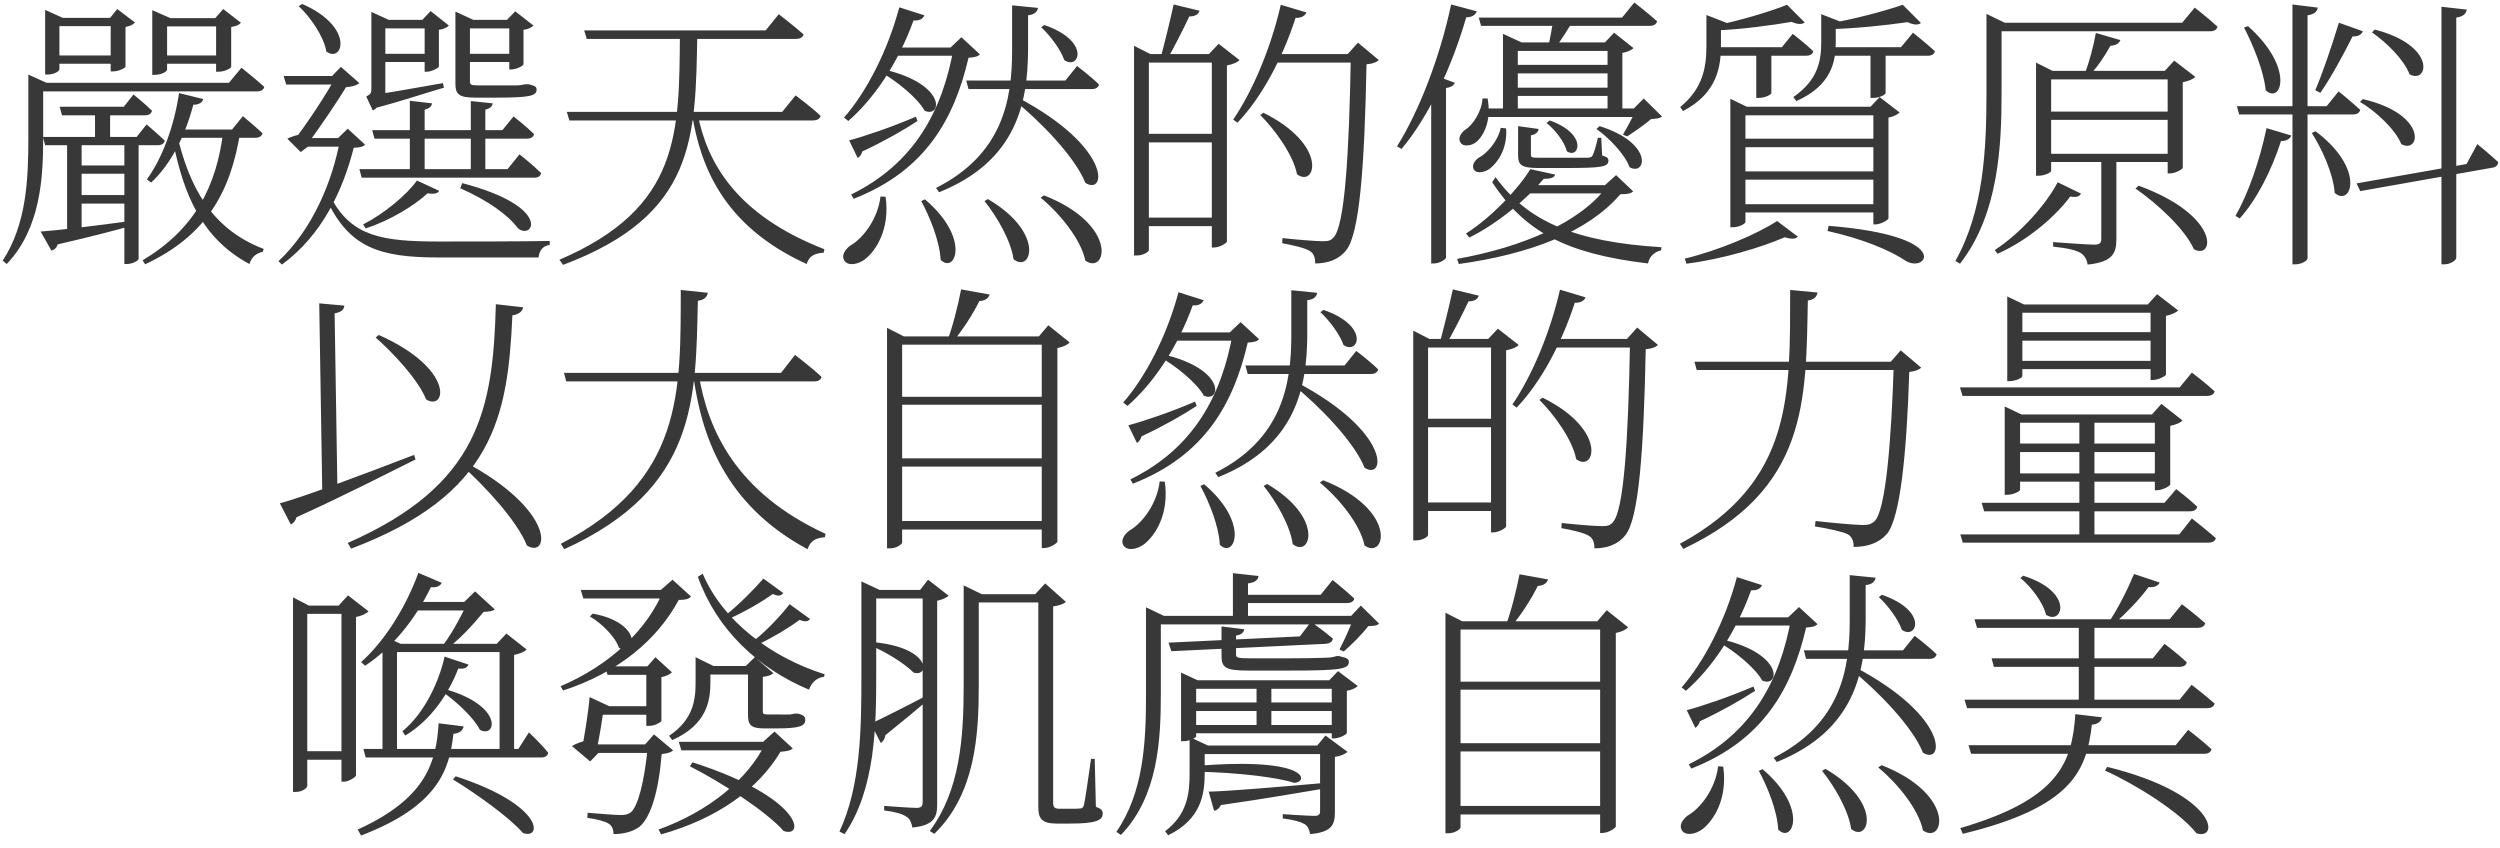 <svg width="702" height="238" viewBox="0 0 702 238" fill="none" xmlns="http://www.w3.org/2000/svg">
<path d="M16.76 29.978H34.76L37.48 26.538C37.48 26.538 40.68 29.098 42.68 31.098C42.44 31.978 41.8 32.378 40.68 32.378H17.4L16.76 29.978ZM10.76 23.258H64.28L67.8 19.018C67.8 19.018 71.72 22.138 74.2 24.378C74.04 25.258 73.24 25.658 72.2 25.658H10.76V23.258ZM7.96 23.258V22.538V20.938L13.08 23.258H12.12V38.858C12.12 49.578 11.48 64.138 1.88 74.138L0.76 73.178C7.4 63.018 7.96 50.538 7.96 38.858V23.258ZM50.28 26.138L57.08 27.818C56.84 28.698 55.96 29.418 54.28 29.418C51.88 38.538 47.8 46.298 42.44 51.258L41.24 50.378C45.48 44.538 48.84 35.738 50.28 26.138ZM26.68 29.978H30.92V39.498H26.68V29.978ZM12.04 38.458H38.36L41.16 34.938C41.16 34.938 44.28 37.578 46.28 39.498C46.04 40.378 45.32 40.778 44.28 40.778H12.68L12.04 38.458ZM34.92 38.458H38.92V72.698C38.92 73.018 37.56 74.138 35.48 74.138H34.92V38.458ZM18.84 38.458H22.92V65.258L18.84 66.058V38.458ZM21 46.458H36.92V48.778H21V46.458ZM45.16 15.578H62.68V17.898H45.16V15.578ZM14.92 15.578H32.76V17.898H14.92V15.578ZM21 54.778H36.92V57.178H21V54.778ZM11.4 65.018C16.2 64.698 26.68 63.418 37.24 61.978L37.4 63.258C32.6 64.618 25.64 66.458 16.2 68.618C15.88 69.658 15.24 70.138 14.44 70.378L11.4 65.018ZM62.76 36.378H67.56C64.84 54.458 57.56 66.298 40.76 74.218L40.04 73.098C54.6 64.378 60.84 52.538 62.76 36.378ZM49.64 37.498C53.08 52.378 59.32 64.298 74.04 69.898L73.8 70.698C72.04 71.098 70.68 72.058 70.04 74.138C56.76 67.018 51.56 54.778 48.52 39.418L49.64 37.498ZM12.68 5.018V2.778L17.64 5.018H30.92L32.92 2.538L37.88 6.298C37.4 6.938 36.68 7.258 35.24 7.578V18.698C35.24 19.018 33.48 20.058 31.64 20.058H31.08V7.338H16.68V19.498C16.68 19.898 15.4 20.938 13.24 20.938H12.68V5.018ZM42.76 5.098V2.858L47.88 5.098H60.44L62.68 2.538L67.64 6.378C67.16 7.018 66.36 7.338 64.92 7.578V18.778C64.92 19.098 63.24 20.138 61.32 20.138H60.68V7.418H46.92V19.578C46.92 19.978 45.56 21.018 43.4 21.018H42.76V5.098ZM49.24 36.378H65.16L68.2 32.618C68.2 32.618 71.48 35.338 73.72 37.418C73.48 38.298 72.76 38.698 71.56 38.698H49.24V36.378ZM93.08 55.738C98.84 66.458 107.48 67.818 123.32 67.818C130.36 67.818 147.08 67.818 154.36 67.658V68.778C152.44 69.018 151.4 70.378 151.24 72.298C145.08 72.298 129.96 72.298 123.16 72.298C106.68 72.298 98.2 69.578 91.88 56.378L93.08 55.738ZM97.72 23.498C95.24 27.898 89.32 36.458 85.88 41.098H86.6L84.44 42.698L80.68 38.938C81.56 38.458 83.56 37.818 84.76 37.658L82.36 39.658C85.8 35.338 91.8 26.298 94.36 21.418L97.72 23.498ZM93.24 21.338L95.72 18.778L100.92 23.338C99.96 24.218 97.4 24.698 95 24.458L94.2 21.338H93.24ZM94.84 38.858L97.64 36.138L102.52 40.618C101.88 41.258 101.08 41.418 99.32 41.498C96.36 53.258 90.52 65.978 79.16 74.298L78.2 73.338C87.64 64.538 93.4 51.018 95.56 38.858H94.84ZM95.48 21.338V23.738H80.36L79.64 21.338H95.48ZM97.64 38.778V41.178H83.64L84.6 38.778H97.64ZM84.84 1.098C99.8 7.658 96.2 17.898 91.64 14.458C90.92 10.218 87.16 4.778 83.88 1.738L84.84 1.098ZM104.28 3.338L109.16 5.578H108.2V10.298C108.2 10.298 106.92 10.298 104.28 10.298V3.338ZM103.56 26.778C107.32 26.378 115.8 24.858 124.36 23.338L124.68 24.618C120.44 25.818 112.6 28.458 104.92 30.458L103.56 26.778ZM107.32 6.458L108.2 7.018V27.258L105.32 28.298L106.52 26.938C107.08 29.338 105.64 30.618 104.68 31.018L102.84 27.098C104.12 26.458 104.28 26.058 104.28 24.858V6.458H107.32ZM129.8 51.418C155.64 58.218 149.48 67.658 145.4 64.058C142.6 60.298 137 56.298 129.24 52.858L129.8 51.418ZM118.6 5.578L120.92 3.098L126.04 7.178C125.64 7.658 124.52 8.218 123.24 8.378V18.698C123.16 19.098 121.16 20.138 119.88 20.138H119.24V5.578H118.6ZM121 15.098V17.418H106.28V15.098H121ZM142.36 5.578L144.68 3.178L149.8 7.178C149.4 7.658 148.28 8.218 147 8.378V18.058C146.92 18.538 144.92 19.498 143.56 19.498H143V5.578H142.36ZM144.68 5.578V7.978H129.64L128.92 5.578H144.68ZM127.88 3.418V3.258L132.92 5.578H131.96V22.778C131.96 23.738 132.12 23.978 134.28 23.978H139.8C141.96 23.978 144.12 23.978 144.92 23.978C145.4 23.978 145.8 23.978 146.12 23.898C146.52 23.898 146.92 23.738 147.48 23.658H148.2H148.44C149.96 24.058 150.68 24.218 150.68 25.178C150.68 26.938 148.6 27.418 139.48 27.418H133.4C128.76 27.418 127.88 26.378 127.88 23.498V3.418ZM123.32 53.578C122.92 54.378 121.8 54.538 120.04 54.298C116.36 57.738 109.4 61.978 102.68 64.138L101.96 63.018C107.96 59.978 114.28 54.618 117.08 50.698L123.32 53.578ZM138.36 29.018C138.2 29.898 137.64 30.458 136.28 30.778V48.538H132.2V28.378L138.36 29.018ZM121.32 29.018C121.16 29.898 120.6 30.458 119.24 30.778V48.538H115.08V28.298L121.32 29.018ZM145.88 43.338C145.88 43.338 149.64 46.298 151.96 48.618C151.72 49.498 151.08 49.898 149.96 49.898H101.56L100.92 47.498H142.52L145.88 43.338ZM144.2 32.698C144.2 32.698 147.72 35.418 149.96 37.658C149.8 38.538 149 38.938 147.96 38.938H105.16L104.52 36.538H141.08L144.2 32.698ZM144.52 15.098V17.418H129.64V15.098H144.52ZM121.64 5.578V7.978H106.52L105.8 5.578H121.64ZM195.8 9.338C195.32 38.938 195.32 60.378 158.12 74.378L157.08 72.938C191.24 58.298 190.68 37.178 190.92 9.338H195.8ZM195.88 31.898C198.52 45.578 206.6 60.298 231.48 69.978L231.32 70.938C228.92 71.178 227.24 71.658 226.52 74.138C203 63.418 196.76 46.618 194.36 32.298L195.88 31.898ZM218.68 3.978C218.68 3.978 222.92 7.258 225.64 9.658C225.4 10.538 224.6 10.938 223.48 10.938H164.76L164.04 8.538H215L218.68 3.978ZM223.4 26.778C223.4 26.778 227.72 29.978 230.44 32.538C230.2 33.418 229.4 33.818 228.28 33.818H159.88L159.16 31.418H219.64L223.4 26.778ZM285.72 27.338C312.52 41.498 310.6 55.098 304.76 51.338C301.88 44.058 291.96 33.898 284.68 28.058L285.72 27.338ZM238.44 39.418C242.68 38.298 250.28 35.738 257.16 32.778L257.64 33.978C253.72 36.538 248.44 39.578 242.12 42.538C241.96 43.338 241.4 44.058 240.84 44.378L238.44 39.418ZM293.24 7.018C306.44 11.578 303 19.818 298.84 16.858C297.88 13.978 294.84 9.898 292.36 7.658L293.24 7.018ZM248.2 19.498C266.04 23.658 264.44 33.258 259.64 31.098C257.56 27.418 251.8 22.778 247.4 20.298L248.2 19.498ZM293.16 54.858C314.28 63.178 310.68 77.338 304.76 73.178C303.56 67.178 297.4 59.738 292.2 55.498L293.16 54.858ZM277.4 55.898C293.64 65.418 289.56 76.858 284.6 72.778C283.88 67.578 279.88 60.698 276.44 56.458L277.4 55.898ZM259.72 55.978C272.68 66.938 268.2 77.098 264.12 72.938C263.88 67.738 261.08 60.858 258.68 56.458L259.72 55.978ZM291.48 2.218C291.24 3.258 290.68 4.058 288.68 4.298V14.458C288.52 28.778 285.56 45.178 263.72 53.978L262.84 52.778C281.48 43.338 284.2 28.218 284.2 14.218V1.498L291.48 2.218ZM266.92 13.338L269.96 10.458L275.16 15.258C274.52 15.898 273.8 16.058 271.96 16.218C267.96 33.338 259.96 47.898 239.72 55.818L239 54.618C256.76 45.898 264.68 31.098 267.8 13.338H266.92ZM269.56 13.338V15.658H249.88L250.44 13.338H269.56ZM259.56 4.298C259.24 5.178 258.28 5.898 256.52 5.738C252.28 17.498 245.56 27.578 238.2 33.978L237 33.018C243.24 25.898 249.24 14.378 252.52 2.058L259.56 4.298ZM248.68 55.258C249.96 64.378 245.96 70.378 242.92 72.778C240.92 74.298 238.12 74.778 237.08 73.178C236.2 71.738 237.24 70.138 238.68 69.018C242.28 67.018 246.52 61.498 247.24 55.178L248.68 55.258ZM302.44 18.538C302.44 18.538 306.28 21.418 308.6 23.738C308.36 24.618 307.64 25.018 306.52 25.018H271.96L271.32 22.618H299.16L302.44 18.538ZM322.6 70.218C322.6 70.698 321.08 71.738 319.24 71.738H318.44V12.858L323 15.178H342.92V17.578H322.6V70.218ZM336.84 3.018C336.52 4.058 335.56 4.618 333.96 4.618C332.2 8.378 329.48 13.658 327.56 17.018H325.72C326.76 13.098 328.52 6.058 329.56 1.258L336.84 3.018ZM378.44 15.178L381.32 11.978L387.16 16.858C386.52 17.498 385.48 17.898 383.72 18.058C383.16 47.098 381.72 65.658 378.04 70.218C376.04 72.858 372.84 73.978 369.32 73.978C369.32 72.538 369 71.258 367.88 70.538C366.6 69.658 363.16 68.858 360.04 68.298L360.12 66.858C363.72 67.258 369.48 67.738 371.4 67.738C373 67.738 373.64 67.578 374.44 66.698C377.56 63.578 378.84 43.898 379.32 15.178H378.44ZM339.48 15.178L342.2 12.298L348.04 16.858C347.56 17.498 346.12 18.058 344.52 18.378V67.818C344.44 68.298 342.44 69.498 340.92 69.498H340.28V15.178H339.48ZM354.76 31.658C373.16 40.778 369.4 52.858 364.2 48.938C363.16 43.498 358.04 36.458 353.88 32.298L354.76 31.658ZM382.6 15.178V17.578H356.76L357.8 15.178H382.6ZM366.84 3.498C366.52 4.298 365.56 5.098 363.8 5.018C360.04 16.618 354.2 27.418 347.48 34.458L346.28 33.578C351.64 25.738 356.84 13.658 359.64 1.338L366.84 3.498ZM343.48 37.578V39.978H320.68V37.578H343.48ZM343.48 61.098V63.498H320.68V61.098H343.48ZM450.68 51.978L453.8 49.178L458.6 53.738C457.88 54.378 456.92 54.538 455 54.538C445.8 65.258 429.56 71.338 409.64 74.138L409.16 72.698C427.32 69.418 443.8 62.618 451.56 51.978H450.68ZM433.48 50.218C428.92 55.658 420.84 62.618 412.6 66.698L411.64 65.578C418.84 61.018 426.28 53.098 429.72 47.498L436.68 49.018C436.52 49.818 435.56 50.218 433.48 50.218ZM442.2 4.938C440.84 7.338 438.68 10.858 437 13.018H434.76C435.32 10.618 435.96 6.938 436.28 4.938H442.2ZM417.72 27.658C418.84 33.658 416.76 37.978 414.6 39.818C413.32 40.938 410.92 41.338 410.12 40.058C409.32 38.858 410.12 37.418 411.4 36.458C413.64 35.098 416.12 31.178 416.28 27.658H417.72ZM419.96 49.738C428.84 62.058 441.96 67.898 466.52 69.418L466.44 70.298C464.68 70.698 463.16 71.898 462.76 73.978C439.08 71.178 427.96 64.698 419 51.178L419.96 49.738ZM453.64 51.978V54.298H425.24L427.96 51.978H453.64ZM432.04 36.218C431.96 37.098 431.16 37.818 429.88 37.978V43.418C429.88 44.218 430.12 44.298 432.6 44.298H439.48C442.28 44.298 445 44.298 445.8 44.298C446.52 44.218 446.92 44.138 447.16 43.738C447.56 43.018 448.2 40.938 448.68 38.698H449.64L449.88 43.658C451.24 44.058 451.64 44.378 451.64 45.098C451.64 46.858 449.88 47.178 439.4 47.178H432.04C427.08 47.178 426.28 46.298 426.28 43.498V35.418L432.04 36.218ZM422.92 36.058C423.32 41.738 420.6 45.578 418.36 47.338C417 48.378 414.68 48.858 413.88 47.658C413.24 46.618 413.88 45.258 415.08 44.378C417.64 43.098 420.68 39.498 421.4 35.898L422.92 36.058ZM449.16 35.418C464.52 40.218 462.2 49.578 457.56 46.938C456.36 43.418 451.8 38.698 448.28 36.218L449.16 35.418ZM435.16 33.818C446.12 37.738 443.32 44.858 439.96 42.458C439.32 39.818 436.68 36.458 434.28 34.538L435.16 33.818ZM450.68 11.898L453.24 9.178L458.68 13.498C458.2 14.058 456.92 14.618 455.56 14.858V32.138H451.4V11.898H450.68ZM422.04 9.498L427.24 11.898H426.2V32.138H422.04V9.498ZM453.16 24.618V26.938H424.68V24.618H453.16ZM453.16 11.898V14.298H424.68V11.898H453.16ZM453.16 18.218V20.618H424.68V18.218H453.16ZM461.24 30.458V32.858H416.76V30.458H461.24ZM458.76 30.458L461.56 27.658L466.68 32.698C466.12 33.258 465.16 33.338 463.64 33.418C462.04 34.858 458.76 37.098 456.92 38.298L455.72 37.818C456.76 36.058 458.76 32.298 459.64 30.458H458.76ZM458.92 0.698C458.92 0.698 462.84 3.738 465.32 5.978C465.08 6.858 464.36 7.258 463.24 7.258H415.88L415.24 4.938H455.48L458.92 0.698ZM414.68 3.178C414.36 4.058 413.48 4.858 411.72 4.858C407.56 19.178 401.08 32.858 393.56 41.818L392.28 41.098C398.44 31.258 404.28 16.298 407.48 1.258L414.68 3.178ZM408.52 23.258C408.2 23.978 407.48 24.538 406.04 24.698V72.378C405.96 72.778 404.28 73.978 402.68 73.978H401.88V24.458L404.04 21.578L408.52 23.258ZM525.24 13.258H529.48V26.138C529.48 26.458 528.04 27.498 525.88 27.498H525.24V13.258ZM511.4 3.978L517.16 6.218C517 6.618 516.36 6.858 515.48 7.018V11.898C515.48 16.938 514.52 23.898 504.44 28.378L503.56 27.258C510.52 22.458 511.4 17.018 511.4 11.898V3.978ZM512.68 13.258H533.8L537.16 9.178C537.16 9.178 540.92 12.138 543.32 14.378C543.16 15.258 542.36 15.658 541.24 15.658H512.68V13.258ZM534.28 1.338L539.4 6.458C538.6 7.098 537.32 7.018 535.64 6.218C529.72 7.098 520.6 8.058 512.92 8.218L512.52 6.778C519.96 5.578 529.32 3.098 534.28 1.338ZM493.16 13.258H497.4V26.138C497.4 26.458 495.88 27.498 493.72 27.498H493.16V13.258ZM479.16 4.218L484.92 6.458C484.76 6.858 484.12 7.098 483.24 7.258V12.778C483.24 18.378 482.36 26.138 472.6 31.178L471.8 30.058C478.36 24.698 479.16 18.538 479.16 12.858V4.218ZM481.16 13.258H500.36L503.4 9.498C503.4 9.498 507 12.298 509.16 14.378C509 15.258 508.2 15.658 507.16 15.658H481.16V13.258ZM501.8 1.338L506.76 6.298C506.04 6.938 504.68 6.858 503.08 6.138C497.56 7.098 488.84 8.298 481.56 8.538L481.24 7.258C488.2 5.898 497.08 3.258 501.8 1.338ZM487.96 38.938H528.44V41.338H487.96V38.938ZM487.96 48.138H528.44V50.458H487.96V48.138ZM487.96 57.338H528.44V59.658H487.96V57.338ZM526.04 29.978H525.24L527.8 27.258L533.4 31.578C532.92 32.138 531.64 32.778 530.28 33.018V61.338C530.2 61.818 528.04 63.018 526.6 63.018H526.04V29.978ZM485.88 29.978V27.738L490.52 29.978H529V32.378H490.12V62.378C490.12 62.778 488.36 63.818 486.6 63.818H485.88V29.978ZM499 62.058L504.84 66.458C504.2 67.178 502.92 67.178 501.16 66.618C494.52 69.498 483.56 72.778 473.56 74.058L473.08 72.618C482.52 70.378 493.56 65.658 499 62.058ZM513.48 63.418C548.92 66.218 541 76.858 535.16 73.258C530.76 70.298 523.16 67.098 513.16 64.858L513.48 63.418ZM557.8 5.578V3.898L562.92 6.378H562.04V26.058C562.04 40.458 561.32 60.058 550.36 74.058L549.08 73.258C557 59.178 557.8 41.978 557.8 26.138V5.578ZM616.28 2.138C616.28 2.138 620.2 5.178 622.68 7.498C622.44 8.378 621.72 8.778 620.6 8.778H560.6V6.378H612.76L616.28 2.138ZM595.4 11.258C595.08 12.058 594.28 12.778 592.6 12.858C591 15.818 588.84 18.938 586.84 21.018L585.56 20.298C586.6 17.498 587.8 13.258 588.52 9.258L595.4 11.258ZM600.52 52.138C623.72 60.618 621.8 73.098 616.04 69.978C613.56 64.298 605.56 57.018 599.64 52.938L600.52 52.138ZM584.36 54.378C583.8 55.178 583.16 55.498 581.32 55.178C577.24 60.698 569.56 67.418 560.92 71.258L560.12 70.218C567.48 65.418 574.52 57.418 577.8 51.178L584.36 54.378ZM594.28 67.178C594.28 71.018 593.32 73.578 586.2 74.298C586.04 73.018 585.4 71.818 584.36 71.098C583.08 70.298 580.6 69.658 576.52 69.258V67.978C576.52 67.978 586.04 68.698 587.96 68.698C589.56 68.698 590.04 68.298 590.04 67.098V43.178H594.28V67.178ZM575.96 47.978C575.96 48.378 574.28 49.338 572.44 49.338H571.72V17.578L576.36 19.898H610.92V22.298H575.96V47.978ZM607.88 19.898L610.52 17.018L616.44 21.578C615.88 22.218 614.52 22.778 612.92 23.098V47.098C612.84 47.578 610.76 48.698 609.32 48.698H608.68V19.898H607.88ZM610.92 43.178V45.498H573.64V43.178H610.92ZM610.92 31.338V33.658H573.64V31.338H610.92ZM695.64 40.458C695.64 40.458 699.32 43.498 701.48 45.498C701.48 46.378 700.76 47.018 699.8 47.098L662.76 53.658L661.72 51.498L692.6 46.058L695.64 40.458ZM692.68 2.698C692.44 3.818 691.8 4.618 689.72 4.938V72.378C689.72 73.098 688.04 74.218 686.44 74.218H685.56V1.898L692.68 2.698ZM663.48 27.818C681.96 32.138 679.56 43.418 674.28 40.458C672.6 36.298 667.08 31.178 662.68 28.618L663.48 27.818ZM666.84 8.298C684.44 12.858 681.8 23.738 676.6 20.858C675.08 16.778 670.04 11.818 666.04 9.098L666.84 8.298ZM643.4 38.058C643.08 38.858 642.2 39.658 640.52 39.578C637.8 47.978 633.72 55.978 628.92 61.338L627.72 60.618C631.24 54.538 634.52 45.178 636.44 35.978L643.4 38.058ZM663.48 8.778C663.16 9.658 662.2 10.298 660.6 10.218C657.96 15.498 654.52 21.818 651.56 26.058L650.12 25.338C652.2 20.538 654.76 12.938 656.76 6.378L663.48 8.778ZM650.2 36.858C664.44 47.498 660.2 58.298 655.56 54.138C655.24 48.858 651.96 41.738 649.16 37.338L650.2 36.858ZM650.84 2.138C650.6 3.258 649.96 3.978 647.96 4.298V72.458C647.96 73.258 646.2 74.218 644.6 74.218H643.72V1.258L650.84 2.138ZM631.24 7.338C644.52 19.178 640.52 29.418 636.2 25.338C635.72 19.978 632.6 12.458 630.12 7.738L631.24 7.338ZM656.68 25.658C656.68 25.658 660.36 28.618 662.76 30.858C662.52 31.738 661.8 32.138 660.68 32.138H628.76L628.12 29.818H653.32L656.68 25.658ZM89.64 85.178L96.68 85.818C96.6 86.938 95.88 87.658 93.96 87.978L94.76 138.218L90.52 139.898L89.64 85.178ZM106.36 94.058C127.96 103.658 125.24 115.658 119.64 112.138C117.48 106.698 110.52 99.178 105.48 94.778L106.36 94.058ZM130.28 129.578C156.44 143.498 154.12 157.018 147.96 153.178C145.16 146.138 135.88 136.218 129.32 130.378L130.28 129.578ZM78.6 141.338C84.84 139.658 100.44 133.818 116.28 127.738L116.68 129.018C108.6 133.018 97.64 138.698 83.24 145.258C83.08 146.058 82.44 146.938 81.64 147.258L78.6 141.338ZM139.24 85.418L146.92 86.298C146.68 87.418 145.72 88.298 143.88 88.538C142.6 117.018 138.68 138.938 98.6 154.058L97.64 152.458C134.6 136.218 138.44 115.018 139.24 85.418ZM158.36 104.698H219.32L223.24 99.658C223.24 99.658 227.88 103.178 230.68 105.818C230.52 106.698 229.72 107.098 228.6 107.098H159L158.36 104.698ZM191.16 81.418L198.76 82.218C198.52 83.338 197.88 84.218 195.96 84.458C195.32 111.738 195.96 137.178 158.44 154.218L157.48 152.698C192.04 134.778 191.08 109.818 191.16 81.418ZM196.2 105.098C198.76 120.778 206.68 138.298 231.8 149.898L231.64 150.858C229.24 151.018 227.56 151.738 226.76 154.218C203.08 141.498 196.92 121.738 194.68 105.498L196.2 105.098ZM249.08 94.458V92.058L253.8 94.458H294.92V96.778H253.32V152.298C253.32 152.858 251.72 153.978 249.88 153.978H249.08V94.458ZM292.52 94.458H291.72L294.36 91.338L300.36 96.138C299.88 96.778 298.52 97.418 296.92 97.738V152.058C296.84 152.618 294.68 153.898 293.16 153.898H292.52V94.458ZM251.32 111.418H294.68V113.658H251.32V111.418ZM251.32 128.698H294.68V131.018H251.32V128.698ZM251.32 146.298H294.68V148.698H251.32V146.298ZM269.88 81.258L277.88 82.698C277.64 83.658 276.68 84.458 275 84.538C273.32 87.978 270.44 92.538 267.48 96.058H265.88C267.48 91.898 269 85.818 269.88 81.258ZM364.12 107.338C390.92 121.498 389 135.098 383.16 131.338C380.28 124.058 370.36 113.898 363.08 108.058L364.12 107.338ZM316.84 119.418C321.08 118.298 328.68 115.738 335.56 112.778L336.04 113.978C332.12 116.538 326.84 119.578 320.52 122.538C320.36 123.338 319.8 124.058 319.24 124.378L316.84 119.418ZM371.64 87.018C384.84 91.578 381.4 99.818 377.24 96.858C376.28 93.978 373.24 89.898 370.76 87.658L371.64 87.018ZM326.6 99.498C344.44 103.658 342.84 113.258 338.04 111.098C335.96 107.418 330.2 102.778 325.8 100.298L326.6 99.498ZM371.56 134.858C392.68 143.178 389.08 157.338 383.16 153.178C381.96 147.178 375.8 139.738 370.6 135.498L371.56 134.858ZM355.8 135.898C372.04 145.418 367.96 156.858 363 152.778C362.28 147.578 358.28 140.698 354.84 136.458L355.8 135.898ZM338.12 135.978C351.08 146.938 346.6 157.098 342.52 152.938C342.28 147.738 339.48 140.858 337.08 136.458L338.12 135.978ZM369.88 82.218C369.64 83.258 369.08 84.058 367.08 84.298V94.458C366.92 108.778 363.96 125.178 342.12 133.978L341.24 132.778C359.88 123.338 362.6 108.218 362.6 94.218V81.498L369.88 82.218ZM345.32 93.338L348.36 90.458L353.56 95.258C352.92 95.898 352.2 96.058 350.36 96.218C346.36 113.338 338.36 127.898 318.12 135.818L317.4 134.618C335.16 125.898 343.08 111.098 346.2 93.338H345.32ZM347.96 93.338V95.658H328.28L328.84 93.338H347.96ZM337.96 84.298C337.64 85.178 336.68 85.898 334.92 85.738C330.68 97.498 323.96 107.578 316.6 113.978L315.4 113.018C321.64 105.898 327.64 94.378 330.92 82.058L337.96 84.298ZM327.08 135.258C328.36 144.378 324.36 150.378 321.32 152.778C319.32 154.298 316.52 154.778 315.48 153.178C314.6 151.738 315.64 150.138 317.08 149.018C320.68 147.018 324.92 141.498 325.64 135.178L327.08 135.258ZM380.84 98.538C380.84 98.538 384.68 101.418 387 103.738C386.76 104.618 386.04 105.018 384.92 105.018H350.36L349.72 102.618H377.56L380.84 98.538ZM401 150.218C401 150.698 399.48 151.738 397.64 151.738H396.84V92.858L401.4 95.178H421.32V97.578H401V150.218ZM415.24 83.018C414.92 84.058 413.96 84.618 412.36 84.618C410.6 88.378 407.88 93.658 405.96 97.018H404.12C405.16 93.098 406.92 86.058 407.96 81.258L415.24 83.018ZM456.84 95.178L459.72 91.978L465.56 96.858C464.92 97.498 463.88 97.898 462.12 98.058C461.56 127.098 460.12 145.658 456.44 150.218C454.44 152.858 451.24 153.978 447.72 153.978C447.72 152.538 447.4 151.258 446.28 150.538C445 149.658 441.56 148.858 438.44 148.298L438.52 146.858C442.12 147.258 447.88 147.738 449.8 147.738C451.4 147.738 452.04 147.578 452.84 146.698C455.96 143.578 457.24 123.898 457.72 95.178H456.84ZM417.88 95.178L420.6 92.298L426.44 96.858C425.96 97.498 424.52 98.058 422.92 98.378V147.818C422.84 148.298 420.84 149.498 419.32 149.498H418.68V95.178H417.88ZM433.16 111.658C451.56 120.778 447.8 132.858 442.6 128.938C441.56 123.498 436.44 116.458 432.28 112.298L433.16 111.658ZM461 95.178V97.578H435.16L436.2 95.178H461ZM445.24 83.498C444.92 84.298 443.96 85.098 442.2 85.018C438.44 96.618 432.6 107.418 425.88 114.458L424.68 113.578C430.04 105.738 435.24 93.658 438.04 81.338L445.24 83.498ZM421.88 117.578V119.978H399.08V117.578H421.88ZM421.88 141.098V143.498H399.08V141.098H421.88ZM475.8 101.578H536.04V103.898H476.44L475.8 101.578ZM531.8 101.578H530.92L533.72 98.378L539.48 103.258C538.84 103.818 537.88 104.218 536.12 104.458C535.4 127.418 533.56 145.658 529.8 149.978C527.64 152.458 524.36 153.578 520.52 153.578C520.52 152.218 520.2 150.858 518.92 150.058C517.56 149.338 513.24 148.378 509.64 147.818L509.8 146.298C513.96 146.778 521.08 147.418 523 147.418C524.76 147.418 525.4 147.178 526.36 146.378C529.48 143.418 531.08 124.298 531.8 101.578ZM502.68 81.418L510.36 82.138C510.12 83.338 509.48 84.138 507.64 84.378C507.08 112.458 507.8 137.498 472.68 154.138L471.72 152.698C503.72 135.258 502.6 110.538 502.68 81.418ZM565.8 93.258H606.6V95.658H565.8V93.258ZM565.8 101.338H606.6V103.658H565.8V101.338ZM603.88 85.498H603.08L605.72 82.618L611.64 87.178C611.08 87.738 609.72 88.378 608.2 88.698V105.178C608.12 105.658 605.96 106.698 604.52 106.698H603.88V85.498ZM563.64 85.498V83.258L568.36 85.498H607.48V87.818H567.88V105.658C567.88 106.058 566.04 107.018 564.28 107.018H563.64V85.498ZM565.16 124.538H607.56V126.938H565.16V124.538ZM565.16 132.938H607.56V135.258H565.16V132.938ZM605.08 116.378H604.28L606.92 113.418L612.84 118.058C612.36 118.698 610.92 119.258 609.4 119.578V136.058C609.32 136.538 607.08 137.658 605.72 137.658H605.08V116.378ZM562.92 116.378V114.138L567.64 116.378H608.44V118.698H567.24V137.498C567.24 137.978 565.32 138.938 563.64 138.938H562.92V116.378ZM550.36 108.778H612.04L615.48 104.618C615.48 104.618 619.4 107.578 621.88 109.898C621.64 110.778 620.84 111.178 619.72 111.178H551.08L550.36 108.778ZM550.44 150.058H611.96L615.48 145.578C615.48 145.578 619.56 148.778 622.2 151.098C622.04 151.978 621.24 152.378 620.04 152.378H551.16L550.44 150.058ZM556.44 141.178H607.8L611.08 137.338C611.08 137.338 614.68 140.058 617 142.298C616.76 143.178 616.04 143.578 614.92 143.578H557.16L556.44 141.178ZM583.88 116.378H588.12V150.938H583.88V116.378ZM127.96 217.978C153 226.138 152.2 235.898 146.84 233.898C143.16 229.578 133.48 222.698 127.16 218.858L127.96 217.978ZM125.24 193.578C141.56 198.298 139.32 207.418 134.76 204.938C133.08 201.578 128.04 196.858 124.36 194.378L125.24 193.578ZM131.56 186.618C131.16 187.418 130.6 187.898 128.68 187.738C126.2 194.218 121.32 202.058 113.8 206.538L113 205.338C119.24 200.218 123.24 191.498 124.84 184.378L131.56 186.618ZM124.04 163.658C123.64 164.458 122.68 165.098 121 164.858C116.36 174.458 109.72 182.218 102.52 186.938L101.4 185.898C107.56 180.458 113.72 171.178 117.48 160.858L124.04 163.658ZM130.2 203.978C129.96 205.018 129.16 205.898 127.32 206.058C126.2 216.138 123.08 226.298 101.4 234.618L100.44 232.938C119.64 224.218 122.52 214.058 123.16 203.098L130.2 203.978ZM130.36 169.018L133.4 166.058L138.92 171.098C138.36 171.658 137.32 171.738 135.8 171.818C133.08 175.098 128.68 180.138 124.52 182.778H123.08C126.28 179.258 129.8 172.538 131.32 169.018H130.36ZM142.44 180.778V183.098H109.72V180.778H142.44ZM139.48 180.778L142.2 177.898L147.88 182.378C147.32 183.018 145.96 183.578 144.36 183.898V211.338H140.28V180.778H139.48ZM111.48 211.578C111.48 211.578 110.04 211.578 108.12 211.578H107.4V181.978L109.08 179.258L112.52 180.778H111.48V211.578ZM133 169.018V171.418H115.4L116.52 169.018H133ZM148.52 205.658C148.52 205.658 152.12 209.018 153.96 211.418C153.72 212.298 153 212.698 151.96 212.698H102.68L102.04 210.298H145.56L148.52 205.658ZM86.28 220.698C86.28 221.258 84.92 222.378 83 222.378H82.28V167.738L86.76 170.058H99.56V172.378H86.28V220.698ZM98.6 210.938V213.338H84.36V210.938H98.6ZM95.08 170.058L97.72 167.178L103.48 171.658C102.92 172.298 101.56 172.938 99.96 173.258V217.738C99.88 218.218 97.96 219.498 96.52 219.498H95.88V170.058H95.08ZM171.08 198.298H168.92L169.64 197.898C169.24 201.418 168.2 207.738 167.4 211.258H168.2L165.72 213.818L160.6 209.498C161.72 208.778 163.56 208.138 164.92 207.898L163.32 210.618C164.04 207.338 165.24 199.818 165.56 195.738L171.08 198.298ZM194.44 214.058C225.64 224.058 226.04 235.498 220.04 233.338C215.08 227.738 202.28 219.498 193.72 215.178L194.44 214.058ZM181.8 187.098L184.04 184.538L188.68 188.778C188.12 189.338 187 189.898 185.72 190.138V202.458C185.56 202.778 183.96 203.818 182.36 203.818H181.48V187.098H181.8ZM209.4 187.018L211.96 184.538L217.16 189.018C216.52 189.658 215.48 189.898 214.2 190.058V199.738C214.2 200.378 214.36 200.618 215.56 200.618H218.44C219.48 200.618 220.52 200.698 221.08 200.618C221.4 200.618 221.72 200.618 221.96 200.618C222.36 200.538 222.84 200.458 223.16 200.378H223.8H224.12C225.48 200.778 226.12 201.098 226.12 202.138C226.12 203.818 224.68 204.538 218.04 204.538H214.44C210.68 204.538 210.04 203.338 210.04 200.778V187.018H209.4ZM195.32 186.218V184.538L200.36 187.018H199.48V191.658C199.48 196.698 198.52 203.498 188.76 207.818L187.88 206.618C194.52 202.138 195.32 196.858 195.32 191.738V186.218ZM181.16 209.018L183.64 206.218L189 210.698C188.44 211.258 187.4 211.578 185.8 211.738C184.92 222.618 182.6 229.738 179.48 232.218C177.64 233.578 174.92 234.218 172.28 234.218C172.28 233.098 171.96 231.978 171 231.338C169.96 230.618 167.4 229.978 164.92 229.658L165 228.218C167.8 228.458 172.68 228.858 174.2 228.858C175.56 228.858 176.28 228.698 177.08 228.138C179.08 226.618 181 219.578 181.96 209.018H181.16ZM216.04 208.298V210.698H191.32L190.6 208.298H216.04ZM183.8 187.098V189.498H170.6L169.88 187.098H183.8ZM183.56 209.018V211.418H166.04V209.018H183.56ZM183.16 198.298V200.698H168.04V198.298H183.16ZM212.28 187.018V189.418H197.4V187.018H212.28ZM227.48 173.818C226.84 174.538 226.12 174.698 224.52 174.058C221.64 176.218 217.16 178.938 212.92 180.938L211.8 179.818C215.32 177.098 219.56 172.458 221.72 169.658L227.48 173.818ZM219.96 166.538C219.32 167.258 218.6 167.578 217 166.778C214.04 168.938 209.24 171.738 204.76 173.738L203.72 172.778C207.4 169.898 212.04 165.178 214.36 162.458L219.96 166.538ZM197.32 161.098C203 174.458 216.6 184.618 231.56 189.338L231.4 190.058C229.48 190.218 227.96 191.498 227.16 193.658C212.84 187.658 201.24 176.778 195.96 161.978L197.32 161.098ZM166.44 172.298C181.08 175.018 178.44 184.778 173.8 181.898C172.76 178.778 168.92 175.018 165.64 173.098L166.44 172.298ZM214.28 208.298L217.48 205.418L222.6 210.138C221.96 210.778 221.08 210.938 219.16 211.098C212.84 221.658 201.48 229.818 185.64 234.298L184.92 232.938C198.84 227.898 210.12 218.938 215.16 208.298H214.28ZM185.56 165.658L188.84 162.778L194.04 167.498C193.4 168.218 192.52 168.458 190.6 168.458C184.6 179.578 173.8 188.778 158.12 193.898L157.4 192.698C171.08 186.858 181.72 177.018 186.36 165.658H185.56ZM187.88 165.658V168.058H163.8L163.08 165.658H187.88ZM290.68 166.858L293.48 163.818L299.32 169.018C298.68 169.578 297.64 169.978 295.72 170.298V225.258C295.72 226.618 296.04 227.098 297.48 227.098H300.36C301.72 227.098 302.84 227.098 303.32 227.018C303.8 227.018 304.12 226.858 304.36 226.058C304.68 224.938 305.64 218.138 306.36 213.098H307.4L307.72 226.538C309.24 227.098 309.64 227.578 309.64 228.458C309.64 230.378 307.64 231.258 300.52 231.258H296.68C292.44 231.258 291.56 229.738 291.56 226.618V166.858H290.68ZM270.6 166.058V164.378L275.72 166.858H274.84V192.378C274.84 206.458 273.88 222.938 262.36 234.138L261.08 233.338C269.56 221.978 270.6 207.258 270.6 192.378V166.058ZM294.2 166.858V169.178H273.24V166.858H294.2ZM245.08 180.298C261.64 181.818 261.08 190.298 256.52 188.858C254.12 186.378 248.52 182.858 244.36 181.258L245.08 180.298ZM244.52 203.178C247.24 201.978 253.88 198.618 260.6 195.098L261.16 196.058C258.28 198.538 253.88 202.218 248.6 206.458C248.52 207.338 248.04 208.218 247.32 208.618L244.52 203.178ZM258.36 165.658L260.6 162.778L266.36 167.258C265.88 167.818 264.6 168.378 263.16 168.698V225.738C263.16 229.338 262.44 231.738 256.2 232.378C255.96 231.178 255.56 229.898 254.52 229.338C253.4 228.538 251.48 227.978 248.28 227.578V226.298C248.28 226.298 255.8 226.858 257.24 226.858C258.68 226.858 259.08 226.458 259.08 225.178V165.658H258.36ZM262.28 165.658V168.058H243.4V165.658H262.28ZM241.88 164.858V163.258L247 165.658H246.04V189.738C246.04 203.338 245.88 221.498 237.16 234.218L235.72 233.498C241.72 220.618 241.88 204.618 241.88 189.738V164.858ZM334.04 208.538V206.938L339.16 209.338H338.28V217.018C338.28 222.858 337.4 229.978 328.04 234.538L327.16 233.418C333.4 228.618 334.04 222.938 334.04 217.098V208.538ZM336.52 215.018C368.12 212.538 367.4 219.738 363.4 219.818C358.44 218.218 347.4 216.938 336.44 216.698L336.52 215.018ZM339.4 222.298C345.24 222.138 358.76 221.018 373.16 219.738L373.32 221.178C365.56 222.458 355.72 224.218 342.84 226.058C342.36 227.018 341.64 227.578 340.92 227.658L339.4 222.298ZM373.56 209.338V211.738H336.12V209.338H373.56ZM369.88 209.338L372.2 206.538L378.36 211.098C377.88 211.658 376.52 212.298 374.84 212.538V227.978C374.84 231.498 374.12 233.658 367.88 234.218C367.72 233.178 367.32 232.058 366.36 231.418C365.24 230.778 363.4 230.218 360.2 229.818V228.618C360.2 228.618 367.4 229.098 369 229.098C370.36 229.098 370.68 228.698 370.68 227.658V209.338H369.88ZM335.88 206.778C335.88 207.098 334.04 208.138 332.28 208.138H331.64V188.858L336.28 191.018H376.6V193.418H335.88V206.778ZM375.64 197.258V199.658H333.72V197.258H375.64ZM375.64 203.578V205.898H333.72V203.578H375.64ZM373.24 191.018L375.72 188.458L381.24 192.618C380.76 193.178 379.56 193.738 378.2 193.978V205.818C378.12 206.298 376.04 207.338 374.6 207.338H373.96V191.018H373.24ZM357 191.978V205.338H352.84V191.978H357ZM368.12 174.618C368.12 174.618 372.04 177.338 374.28 179.338C374.12 180.218 373.32 180.698 372.36 180.778L328.92 182.858L328.12 180.458L365 178.698L368.12 174.618ZM349.4 176.698C349.24 177.578 348.52 178.298 347.08 178.458V183.658C347.08 184.618 347.24 184.858 351.08 184.858H361.8C366.36 184.858 370.44 184.778 371.88 184.698C372.52 184.698 373.16 184.618 373.56 184.618C374.12 184.538 374.84 184.378 375.32 184.218H376.04L376.28 184.298C378.12 184.698 378.76 185.018 378.76 185.818C378.76 187.898 376.52 188.298 361.64 188.298H350.68C344.04 188.298 343 187.498 343 184.058V175.898L349.4 176.698ZM379.4 172.938L382.12 170.058L387.24 175.098C386.68 175.738 385.72 175.738 384.2 175.818C382.6 177.978 379.48 181.098 377.32 182.938L376.12 182.378C377.4 179.978 379.48 175.418 380.28 172.938H379.4ZM321.8 172.138V170.538L326.84 172.938H325.96V194.938C325.96 207.658 325.24 223.578 314.76 234.458L313.48 233.578C321.08 222.538 321.8 208.618 321.8 195.018V172.138ZM374.2 162.858C374.2 162.858 377.88 165.818 380.28 168.058C380.12 168.938 379.32 169.338 378.2 169.338H348.68V167.018H370.84L374.2 162.858ZM382.84 172.938V175.338H323.72V172.938H382.84ZM353.4 161.738C353.24 162.858 352.44 163.578 350.44 163.818V174.778H346.2V160.938L353.4 161.738ZM405.88 174.458V172.058L410.6 174.458H451.72V176.778H410.12V232.298C410.12 232.858 408.52 233.978 406.68 233.978H405.88V174.458ZM449.32 174.458H448.52L451.16 171.338L457.16 176.138C456.68 176.778 455.32 177.418 453.72 177.738V232.058C453.64 232.618 451.48 233.898 449.96 233.898H449.32V174.458ZM408.12 191.418H451.48V193.658H408.12V191.418ZM408.12 208.698H451.48V211.018H408.12V208.698ZM408.12 226.298H451.48V228.698H408.12V226.298ZM426.68 161.258L434.68 162.698C434.44 163.658 433.48 164.458 431.8 164.538C430.12 167.978 427.24 172.538 424.28 176.058H422.68C424.28 171.898 425.8 165.818 426.68 161.258ZM520.92 187.338C547.72 201.498 545.8 215.098 539.96 211.338C537.08 204.058 527.16 193.898 519.88 188.058L520.92 187.338ZM473.64 199.418C477.88 198.298 485.48 195.738 492.36 192.778L492.84 193.978C488.92 196.538 483.64 199.578 477.32 202.538C477.16 203.338 476.6 204.058 476.04 204.378L473.64 199.418ZM528.44 167.018C541.64 171.578 538.2 179.818 534.04 176.858C533.08 173.978 530.04 169.898 527.56 167.658L528.44 167.018ZM483.4 179.498C501.24 183.658 499.64 193.258 494.84 191.098C492.76 187.418 487 182.778 482.6 180.298L483.4 179.498ZM528.36 214.858C549.48 223.178 545.88 237.338 539.96 233.178C538.76 227.178 532.6 219.738 527.4 215.498L528.36 214.858ZM512.6 215.898C528.84 225.418 524.76 236.858 519.8 232.778C519.08 227.578 515.08 220.698 511.64 216.458L512.6 215.898ZM494.92 215.978C507.88 226.938 503.4 237.098 499.32 232.938C499.08 227.738 496.28 220.858 493.88 216.458L494.92 215.978ZM526.68 162.218C526.44 163.258 525.88 164.058 523.88 164.298V174.458C523.72 188.778 520.76 205.178 498.92 213.978L498.04 212.778C516.68 203.338 519.4 188.218 519.4 174.218V161.498L526.68 162.218ZM502.12 173.338L505.16 170.458L510.36 175.258C509.72 175.898 509 176.058 507.16 176.218C503.16 193.338 495.16 207.898 474.92 215.818L474.2 214.618C491.96 205.898 499.88 191.098 503 173.338H502.12ZM504.76 173.338V175.658H485.08L485.64 173.338H504.76ZM494.76 164.298C494.44 165.178 493.48 165.898 491.72 165.738C487.48 177.498 480.76 187.578 473.4 193.978L472.2 193.018C478.44 185.898 484.44 174.378 487.72 162.058L494.76 164.298ZM483.88 215.258C485.16 224.378 481.16 230.378 478.12 232.778C476.12 234.298 473.32 234.778 472.28 233.178C471.4 231.738 472.44 230.138 473.88 229.018C477.48 227.018 481.72 221.498 482.44 215.178L483.88 215.258ZM537.64 178.538C537.64 178.538 541.48 181.418 543.8 183.738C543.56 184.618 542.84 185.018 541.72 185.018H507.16L506.52 182.618H534.36L537.64 178.538ZM591.72 215.338C622.52 222.938 623.4 236.138 616.76 233.978C612.04 227.978 599.64 220.218 591.08 216.378L591.72 215.338ZM590.2 201.418C590.04 202.538 589.16 203.338 587.4 203.498C585.88 216.378 582.04 226.618 551.16 234.138L550.44 232.538C578.2 224.378 581.8 214.218 582.76 200.538L590.2 201.418ZM614.44 204.938C614.44 204.938 618.52 208.058 621 210.378C620.76 211.258 620.04 211.658 619 211.658H553.48L552.76 209.258H610.92L614.44 204.938ZM606.44 163.578C606.04 164.458 605 165.018 603.32 164.858C601 168.058 597.16 172.058 593.72 175.098H591.88C594.52 171.338 597.48 165.418 599.24 161.178L606.44 163.578ZM568.12 161.658C582.6 166.218 579.16 175.738 574.52 172.618C573.72 169.178 570.28 164.698 567.32 162.298L568.12 161.658ZM588.12 173.978V197.898H583.72V173.978H588.12ZM607.8 180.778C607.8 180.778 611.72 183.738 614.04 185.978C613.88 186.858 613.08 187.258 611.96 187.258H559.88L559.24 184.858H604.52L607.8 180.778ZM612.68 169.658C612.68 169.658 616.68 172.698 619.24 175.018C619 175.898 618.2 176.298 617.08 176.298H555.16L554.44 173.898H609.24L612.68 169.658ZM615.4 192.298C615.4 192.298 619.32 195.258 621.88 197.578C621.64 198.458 620.84 198.858 619.72 198.858H552.36L551.64 196.458H612.04L615.4 192.298Z" fill="#383838"/>
</svg>
